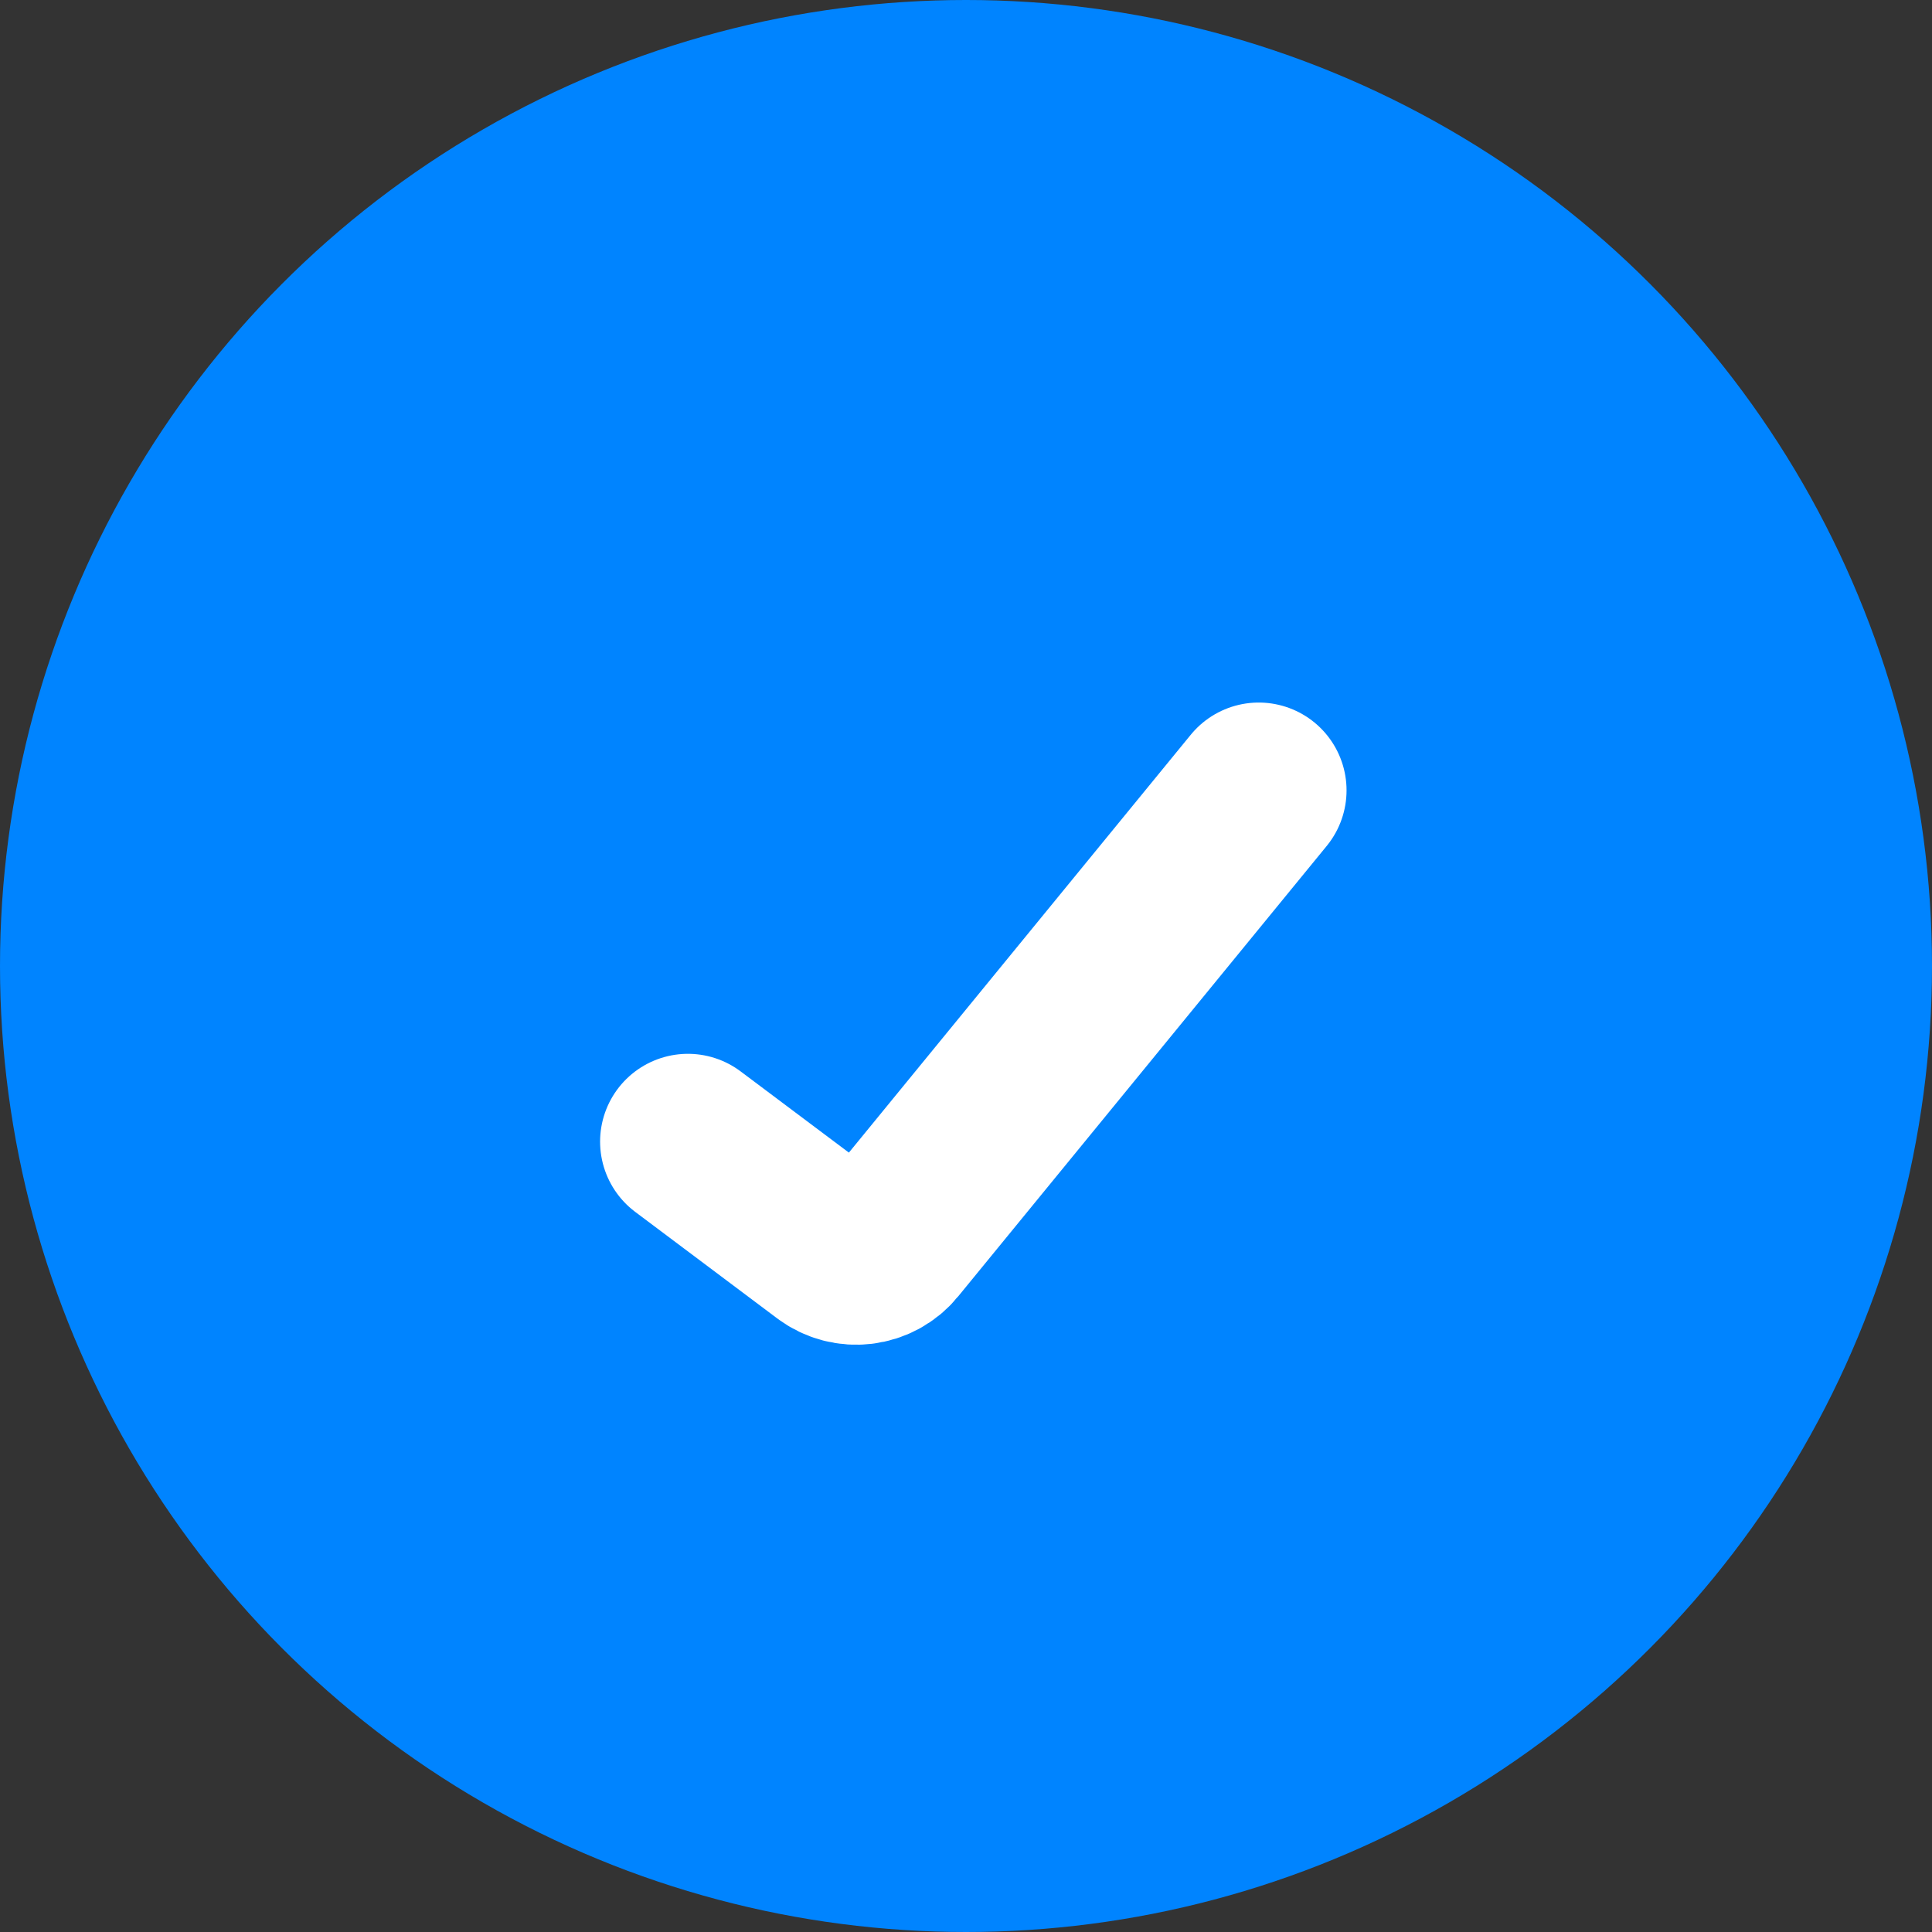 <?xml version="1.0" encoding="UTF-8"?> <svg xmlns="http://www.w3.org/2000/svg" width="33" height="33" viewBox="0 0 33 33" fill="none"><rect x="0" y="0" width="33" height="33" fill="#333333" stroke="none"/><circle cx="16.5" cy="16.5" r="16.5" fill="#0084FF"></circle><path d="M11.75 19.5L14.175 21.319C14.496 21.56 14.951 21.505 15.205 21.194L21.5 13.5" stroke="white" stroke-width="3" stroke-linecap="round"></path></svg> 